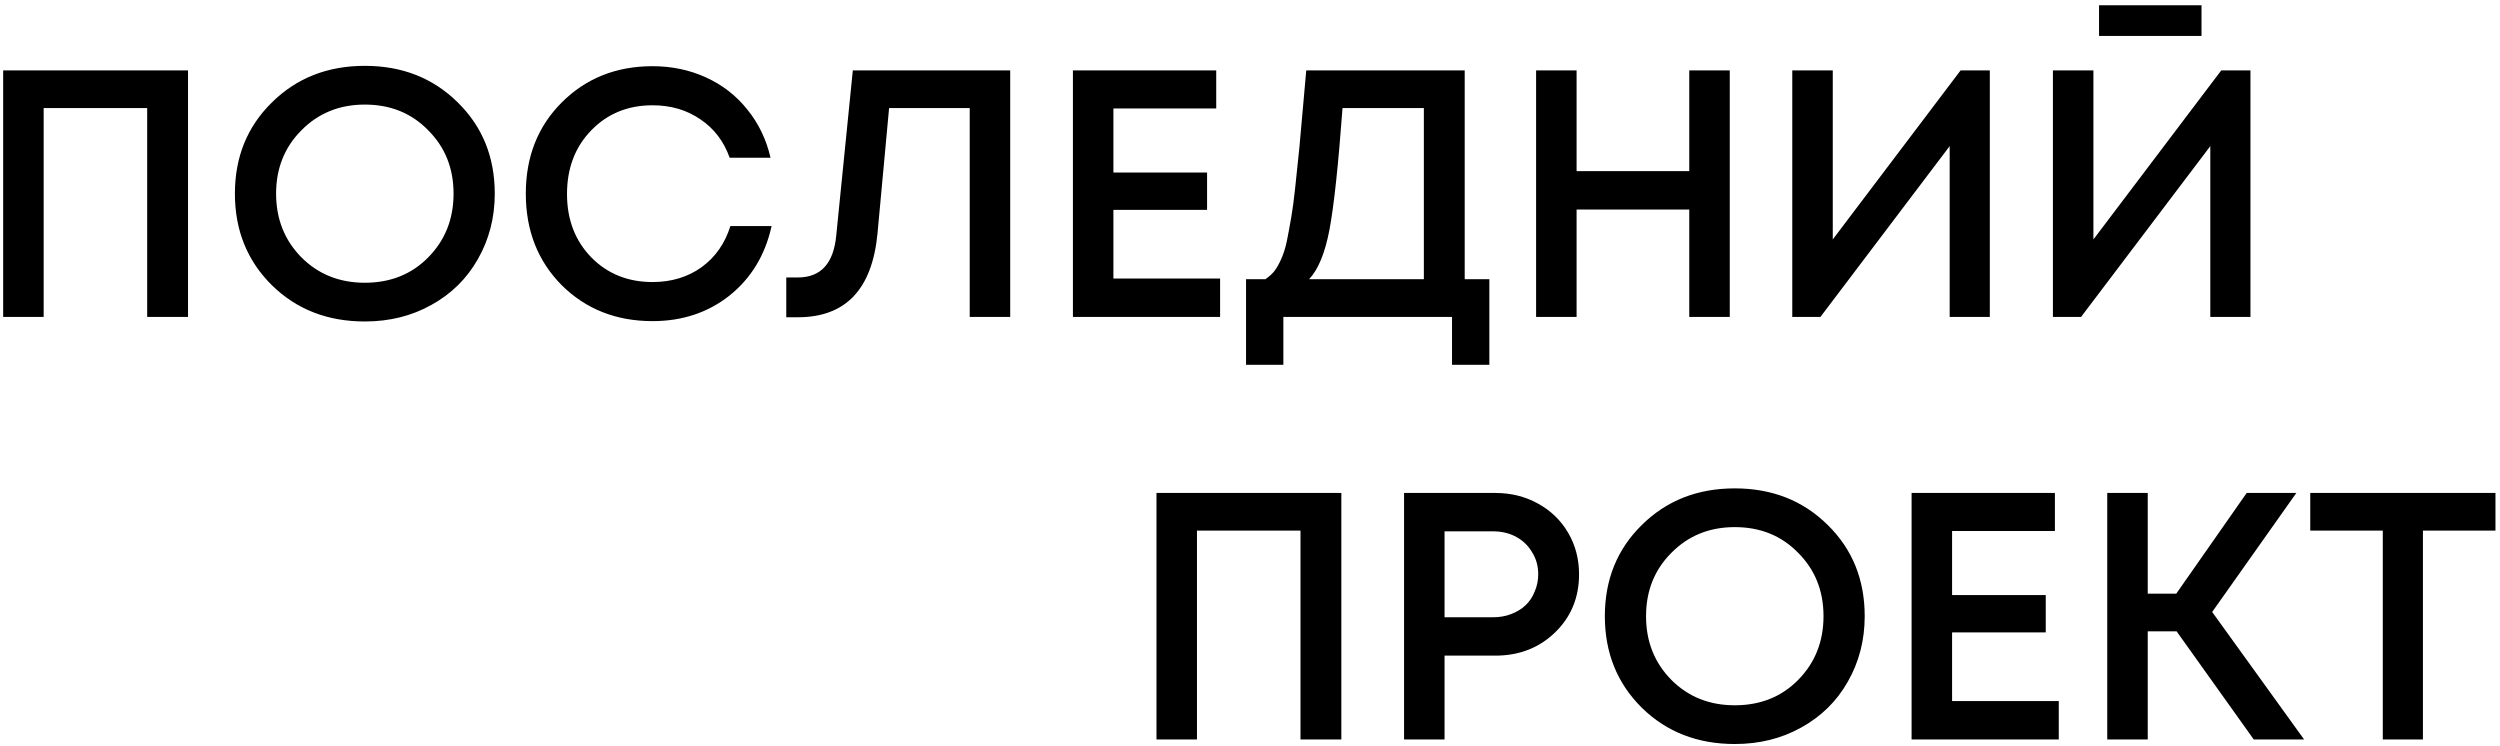 <?xml version="1.0" encoding="UTF-8"?> <svg xmlns="http://www.w3.org/2000/svg" width="355" height="106" viewBox="0 0 355 106" fill="none"><path d="M0.45 10H26.7V45H20.9V15.35H6.2V45H0.45V10ZM51.806 45.65C46.506 45.65 42.106 43.933 38.606 40.5C35.106 37.033 33.356 32.7 33.356 27.5C33.356 22.3 35.106 17.983 38.606 14.55C42.106 11.083 46.506 9.35 51.806 9.35C57.106 9.35 61.506 11.083 65.006 14.55C68.506 17.983 70.256 22.3 70.256 27.5C70.256 30.9 69.456 34 67.856 36.8C66.29 39.567 64.09 41.733 61.256 43.3C58.456 44.867 55.306 45.65 51.806 45.65ZM42.806 36.55C45.206 38.95 48.206 40.15 51.806 40.15C55.44 40.15 58.44 38.95 60.806 36.55C63.206 34.117 64.406 31.1 64.406 27.5C64.406 23.9 63.206 20.9 60.806 18.5C58.44 16.067 55.44 14.85 51.806 14.85C48.206 14.85 45.206 16.067 42.806 18.5C40.406 20.9 39.206 23.9 39.206 27.5C39.206 31.1 40.406 34.117 42.806 36.55ZM92.665 45.6C87.498 45.6 83.198 43.9 79.765 40.5C76.365 37.067 74.665 32.733 74.665 27.5C74.665 22.267 76.365 17.95 79.765 14.55C83.198 11.117 87.498 9.4 92.665 9.4C95.398 9.4 97.931 9.933 100.265 11C102.598 12.067 104.548 13.583 106.115 15.55C107.715 17.517 108.815 19.8 109.415 22.4H103.615C102.782 20.067 101.398 18.25 99.465 16.95C97.531 15.617 95.265 14.95 92.665 14.95C89.165 14.95 86.265 16.133 83.965 18.5C81.665 20.867 80.515 23.883 80.515 27.55C80.515 31.183 81.665 34.183 83.965 36.55C86.265 38.883 89.165 40.05 92.665 40.05C95.332 40.05 97.648 39.35 99.615 37.95C101.582 36.517 102.948 34.567 103.715 32.1H109.565C108.665 36.2 106.682 39.483 103.615 41.95C100.548 44.383 96.898 45.6 92.665 45.6ZM121.1 10H143.45V45H137.7V15.35H126.25L124.6 33.2C123.833 41.1 120.066 45.05 113.3 45.05H111.65V39.4H113.3C116.566 39.4 118.383 37.4 118.75 33.4L121.1 10ZM158.104 39.55H173.254V45H152.354V10H172.704V15.4H158.104V24.5H171.404V29.8H158.104V39.55ZM207.988 39.65H211.488V51.8H206.188V45H182.238V51.8H176.938V39.65H179.688C180.121 39.35 180.488 39.033 180.788 38.7C181.088 38.367 181.388 37.9 181.688 37.3C181.988 36.7 182.238 36.067 182.438 35.4C182.638 34.733 182.838 33.817 183.037 32.65C183.271 31.45 183.471 30.233 183.638 29C183.804 27.733 183.988 26.083 184.188 24.05C184.421 21.983 184.621 19.917 184.788 17.85C184.988 15.75 185.221 13.133 185.488 10H207.988V39.65ZM190.638 15.35C190.038 23.483 189.421 29.233 188.788 32.6C188.154 35.933 187.188 38.283 185.888 39.65H202.188V15.35H190.638ZM239.876 10H245.626V45H239.876V29.75H223.876V45H218.126V10H223.876V24.3H239.876V10ZM278.403 10H282.553V45H276.853V20.75L258.503 45H254.503V10H260.253V34L278.403 10ZM298.064 5.1V0.75H312.614V5.1H298.064ZM315.414 10H319.564V45H313.864V20.75L295.514 45H291.514V10H297.264V34L315.414 10ZM164.22 70H190.47V105H184.67V75.35H169.97V105H164.22V70ZM212.326 70C214.559 70 216.576 70.5 218.376 71.5C220.209 72.5 221.642 73.883 222.676 75.65C223.709 77.417 224.226 79.383 224.226 81.55C224.226 84.85 223.092 87.6 220.826 89.8C218.559 92 215.726 93.1 212.326 93.1H205.126V105H199.376V70H212.326ZM212.026 87.65C212.959 87.65 213.809 87.5 214.576 87.2C215.376 86.9 216.059 86.483 216.626 85.95C217.192 85.417 217.626 84.767 217.926 84C218.259 83.233 218.426 82.417 218.426 81.55C218.426 80.383 218.142 79.35 217.576 78.45C217.042 77.517 216.292 76.783 215.326 76.25C214.359 75.717 213.259 75.45 212.026 75.45H205.126V87.65H212.026ZM246.338 105.65C241.038 105.65 236.638 103.933 233.138 100.5C229.638 97.033 227.888 92.7 227.888 87.5C227.888 82.3 229.638 77.983 233.138 74.55C236.638 71.083 241.038 69.35 246.338 69.35C251.638 69.35 256.038 71.083 259.538 74.55C263.038 77.983 264.788 82.3 264.788 87.5C264.788 90.9 263.988 94 262.388 96.8C260.821 99.567 258.621 101.733 255.788 103.3C252.988 104.867 249.838 105.65 246.338 105.65ZM237.338 96.55C239.738 98.95 242.738 100.15 246.338 100.15C249.971 100.15 252.971 98.95 255.338 96.55C257.738 94.117 258.938 91.1 258.938 87.5C258.938 83.9 257.738 80.9 255.338 78.5C252.971 76.067 249.971 74.85 246.338 74.85C242.738 74.85 239.738 76.067 237.338 78.5C234.938 80.9 233.738 83.9 233.738 87.5C233.738 91.1 234.938 94.117 237.338 96.55ZM277.196 99.55H292.346V105H271.446V70H291.796V75.4H277.196V84.5H290.496V89.8H277.196V99.55ZM320.029 105L309.079 89.65H304.979V105H299.229V70H304.979V84.3H309.029L319.029 70H326.079L314.129 86.9L327.179 105H320.029ZM354.356 70V75.35H344.056V105H338.356V75.35H328.056V70H354.356Z" fill="black"></path></svg> 